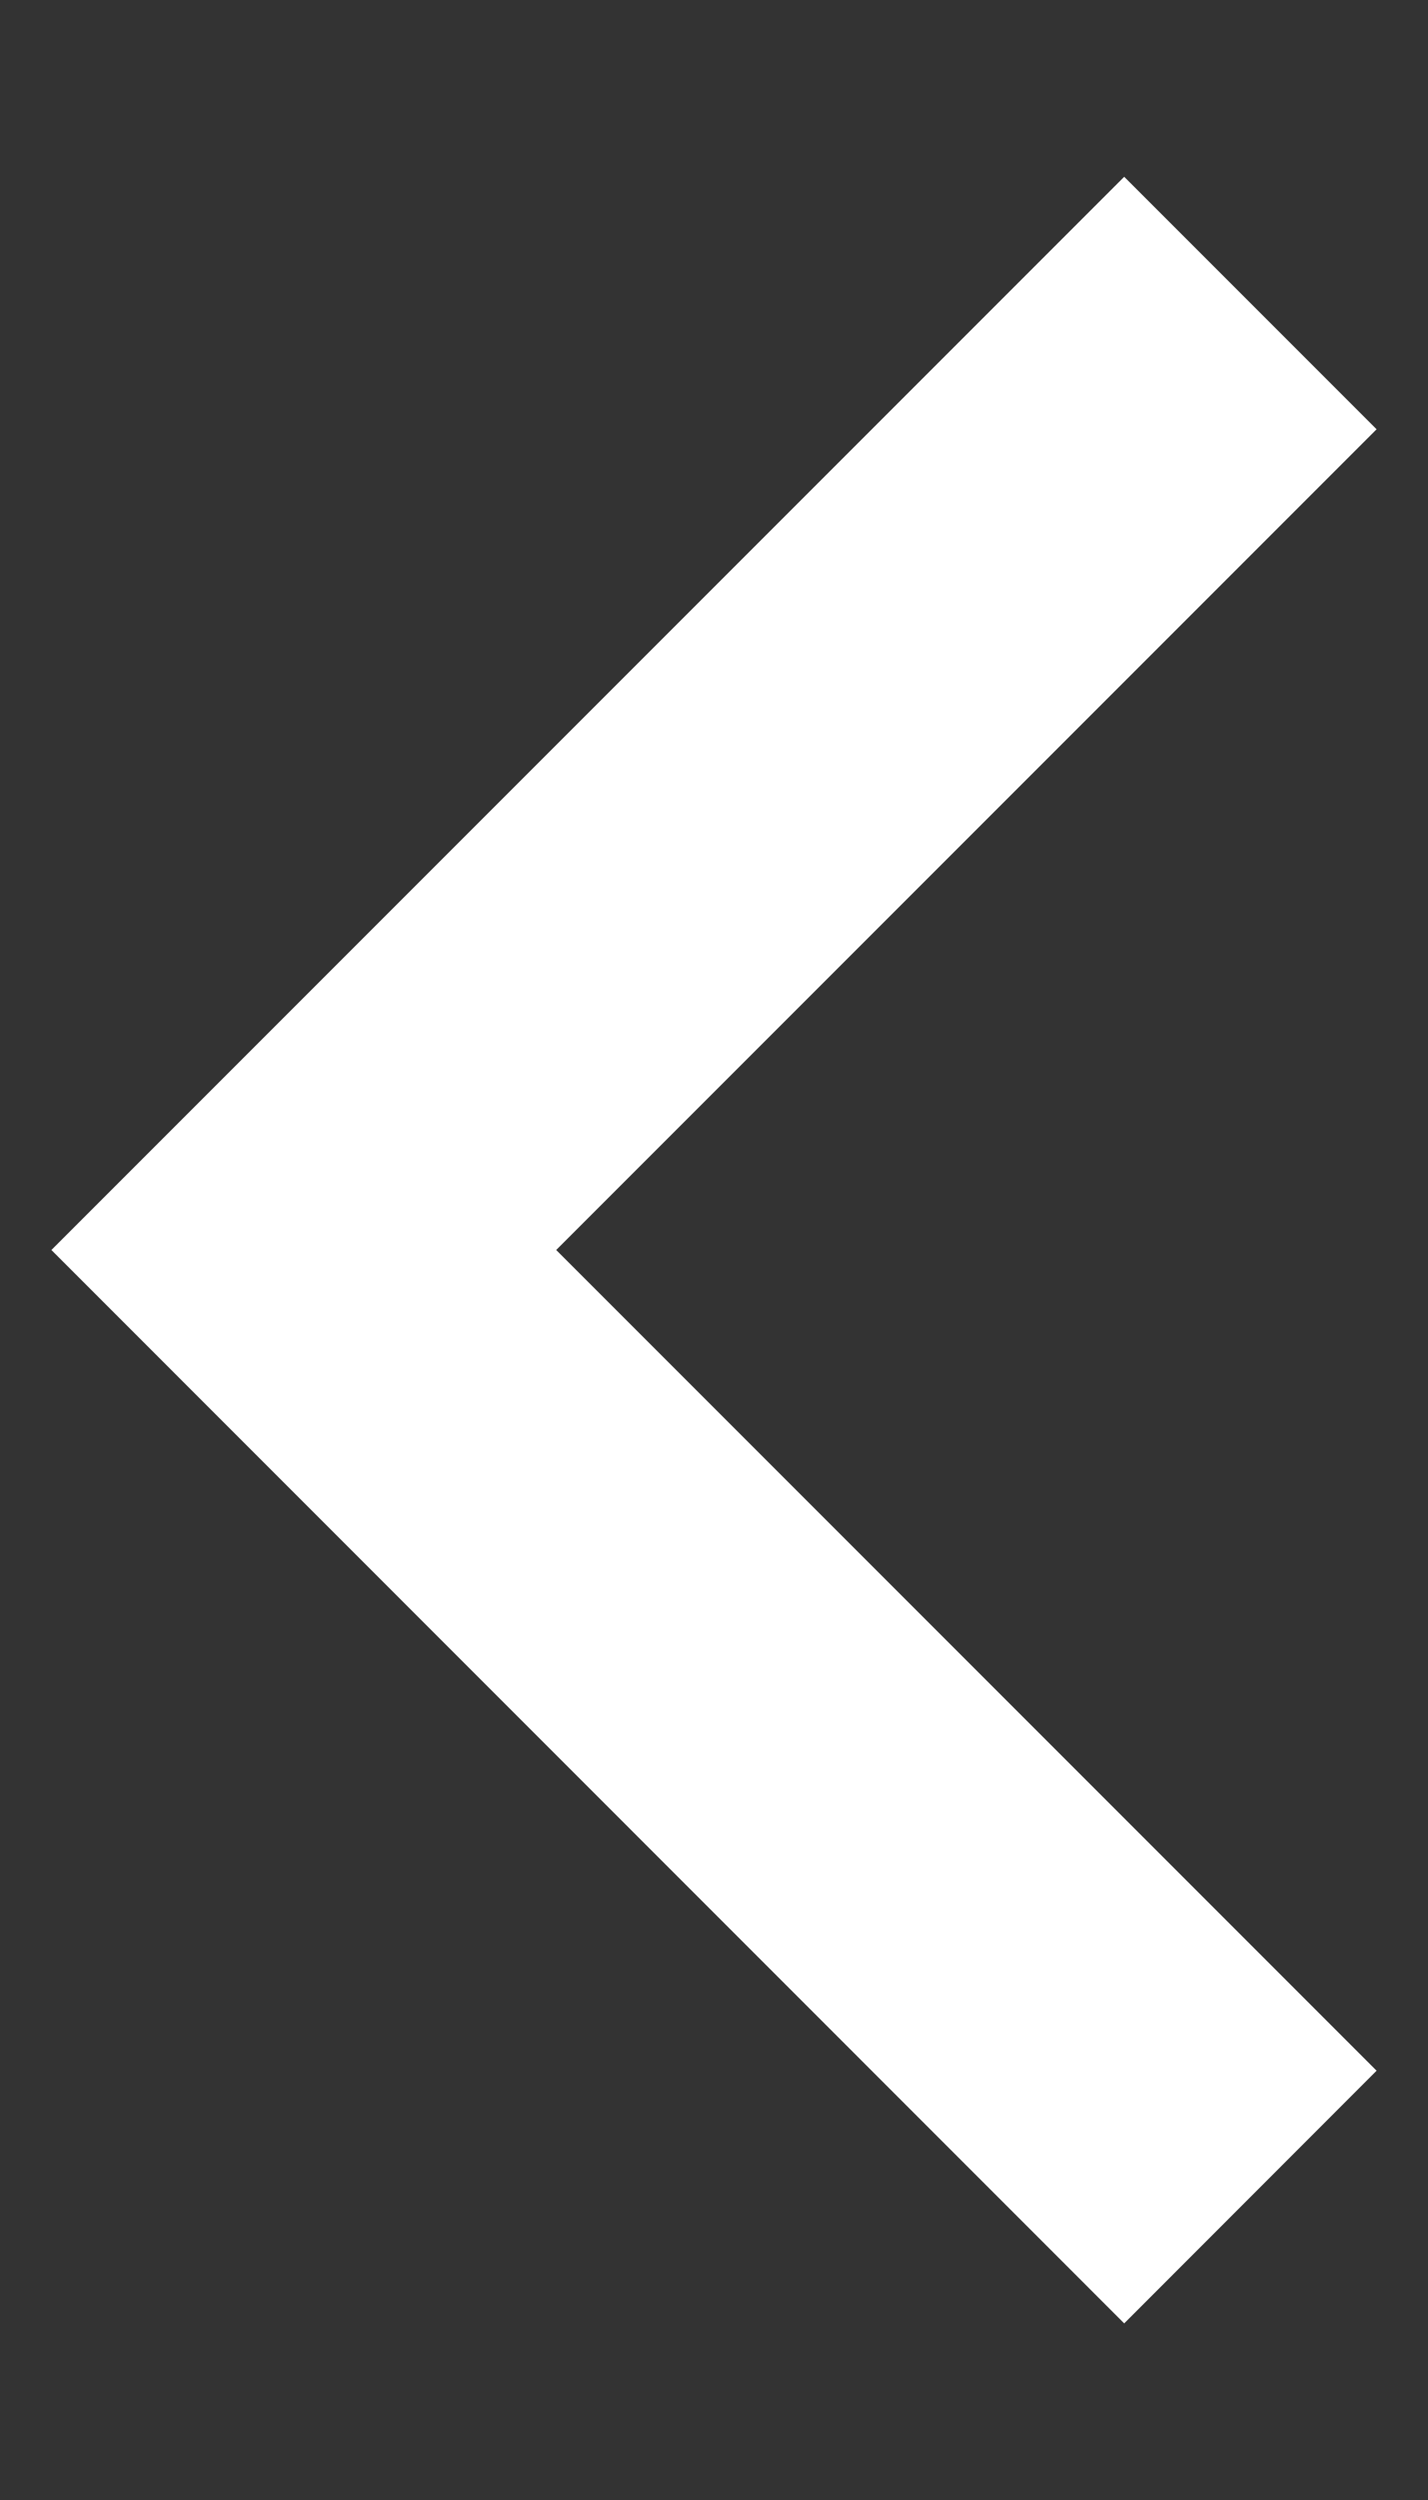 <svg width="8" height="14" viewBox="0 0 8 14" fill="none" xmlns="http://www.w3.org/2000/svg">
<rect x="0" y="0" width="8" height="14" fill="#333333" stroke="none"/>
<path d="M0.288 7L6.298 13.011L7.712 11.596L3.116 7L7.712 2.404L6.298 0.99L0.288 7Z" fill="#fff"/>
</svg>
